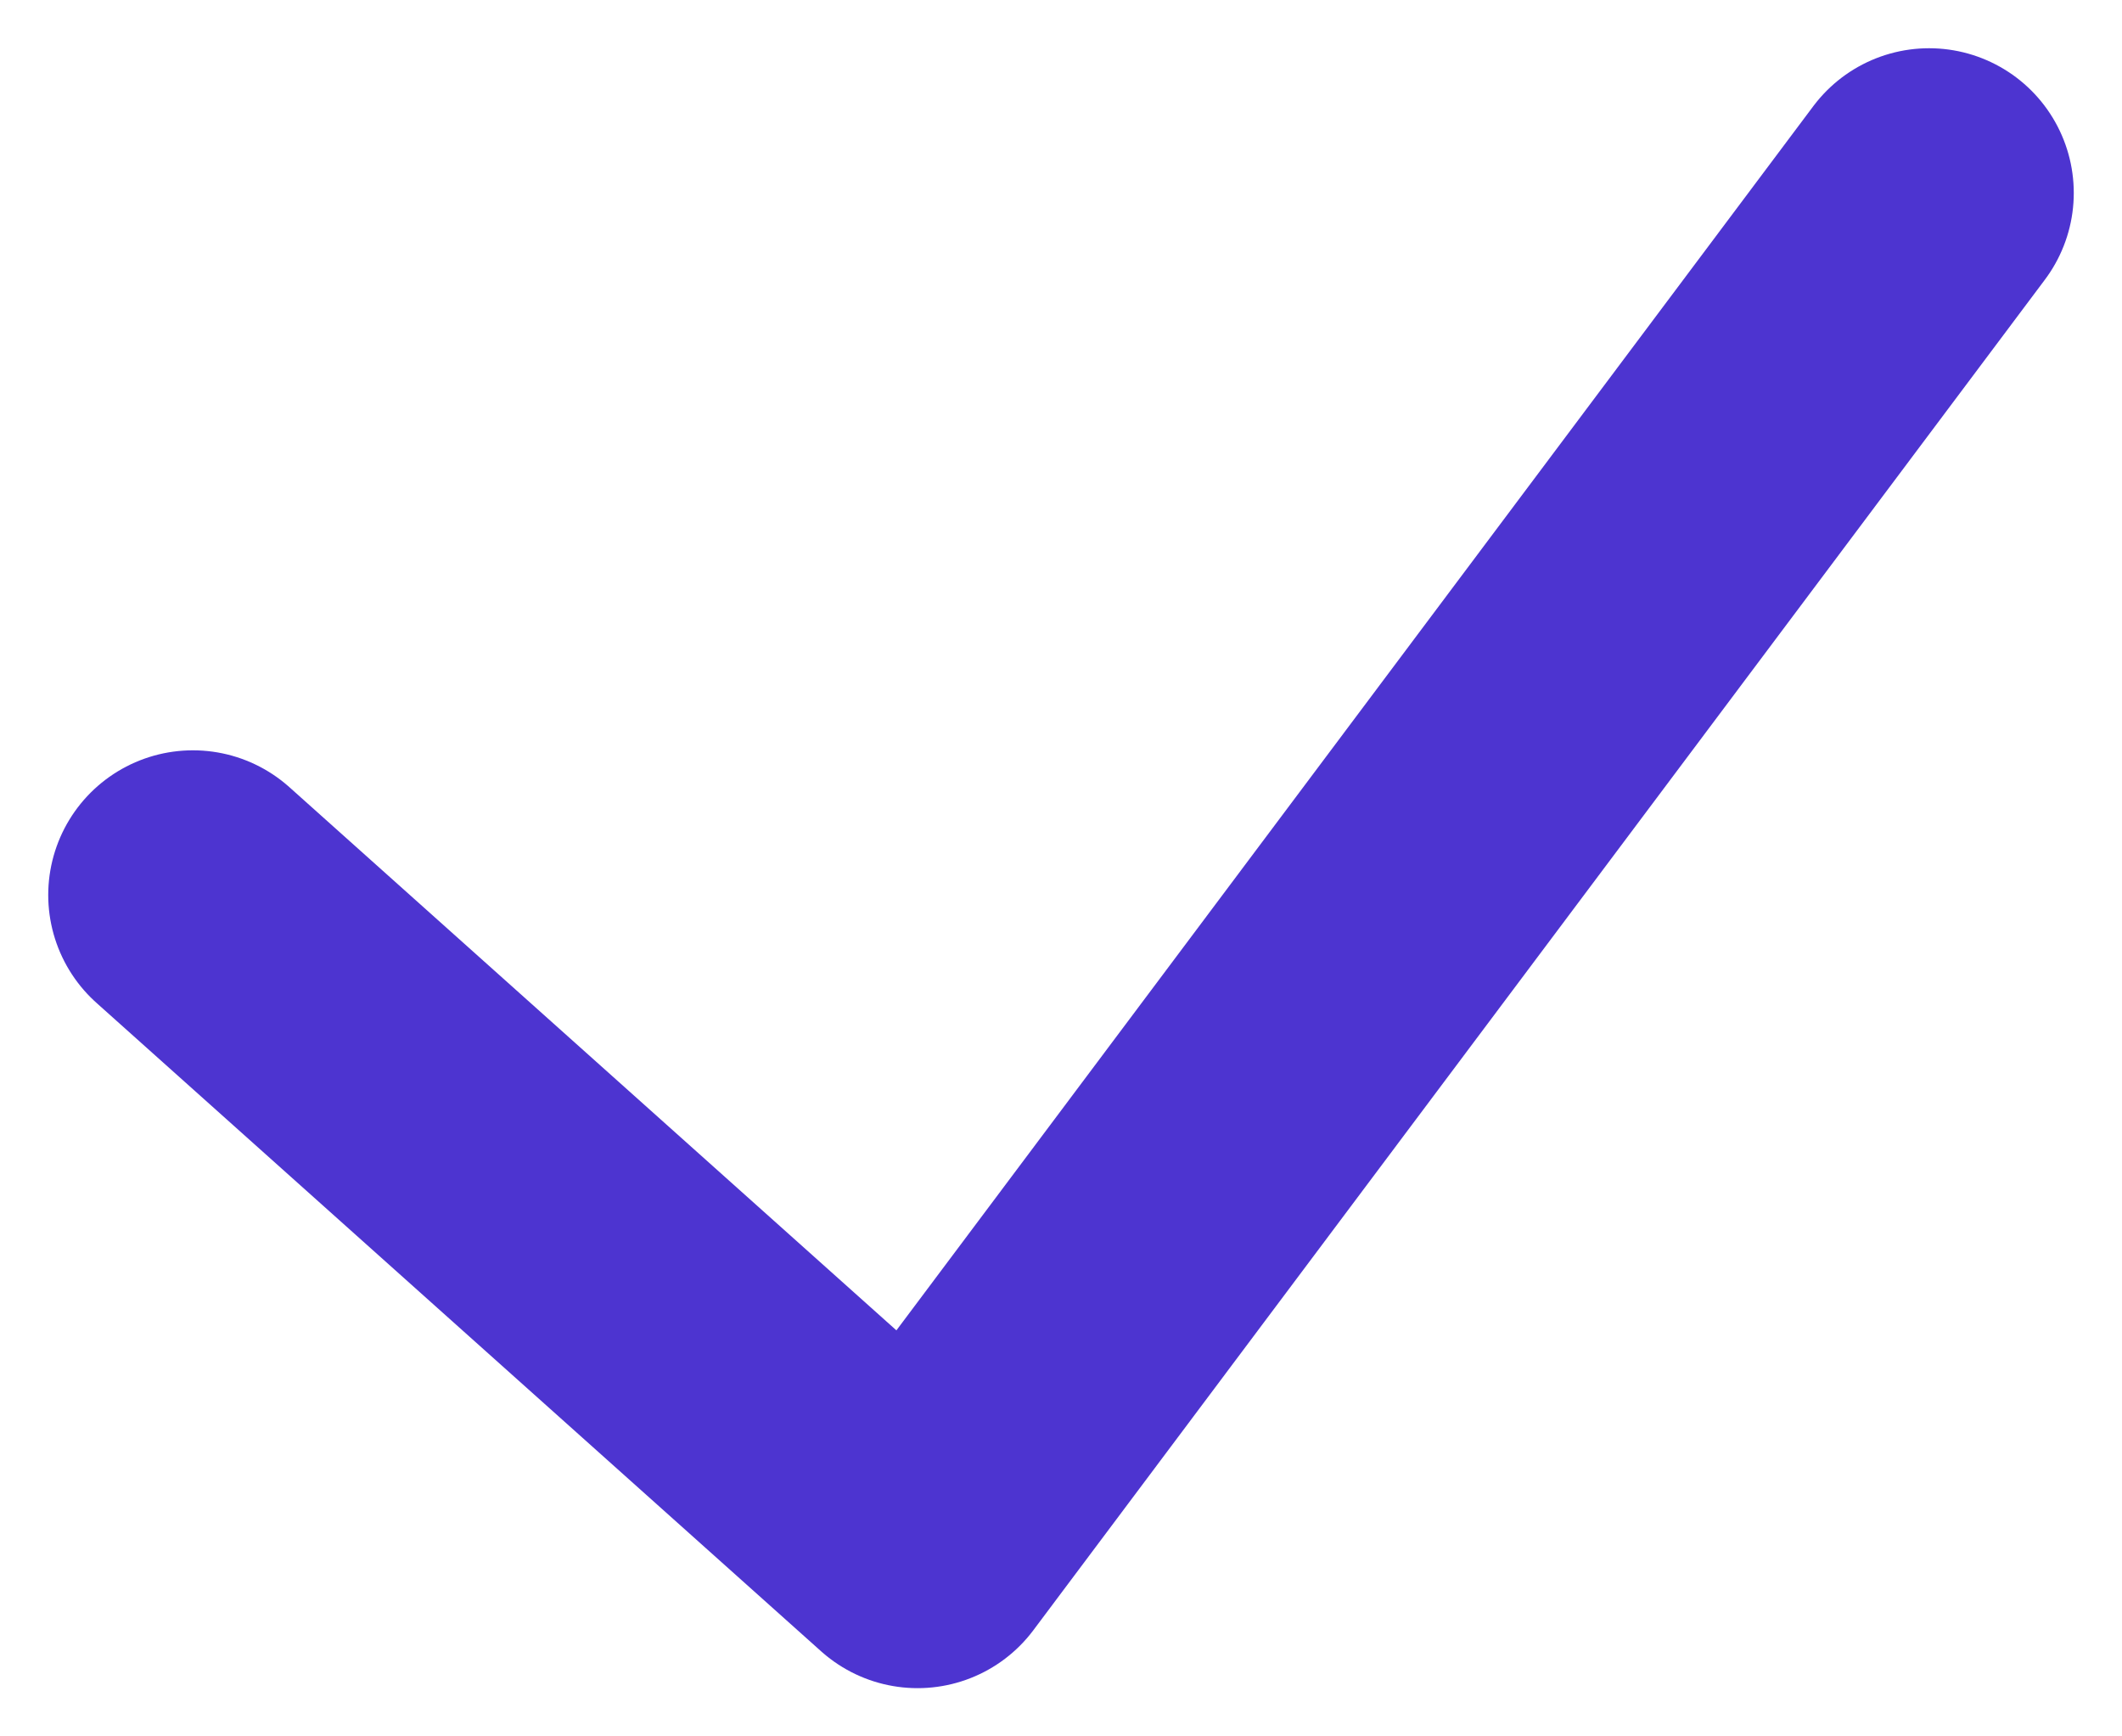 <?xml version="1.0" encoding="UTF-8"?> <svg xmlns="http://www.w3.org/2000/svg" width="22" height="18" viewBox="0 0 22 18" fill="none"><path d="M2 9.278L9.513 16L20 2" stroke="#4D34D0" stroke-width="3" stroke-linecap="round" stroke-linejoin="round"></path></svg> 